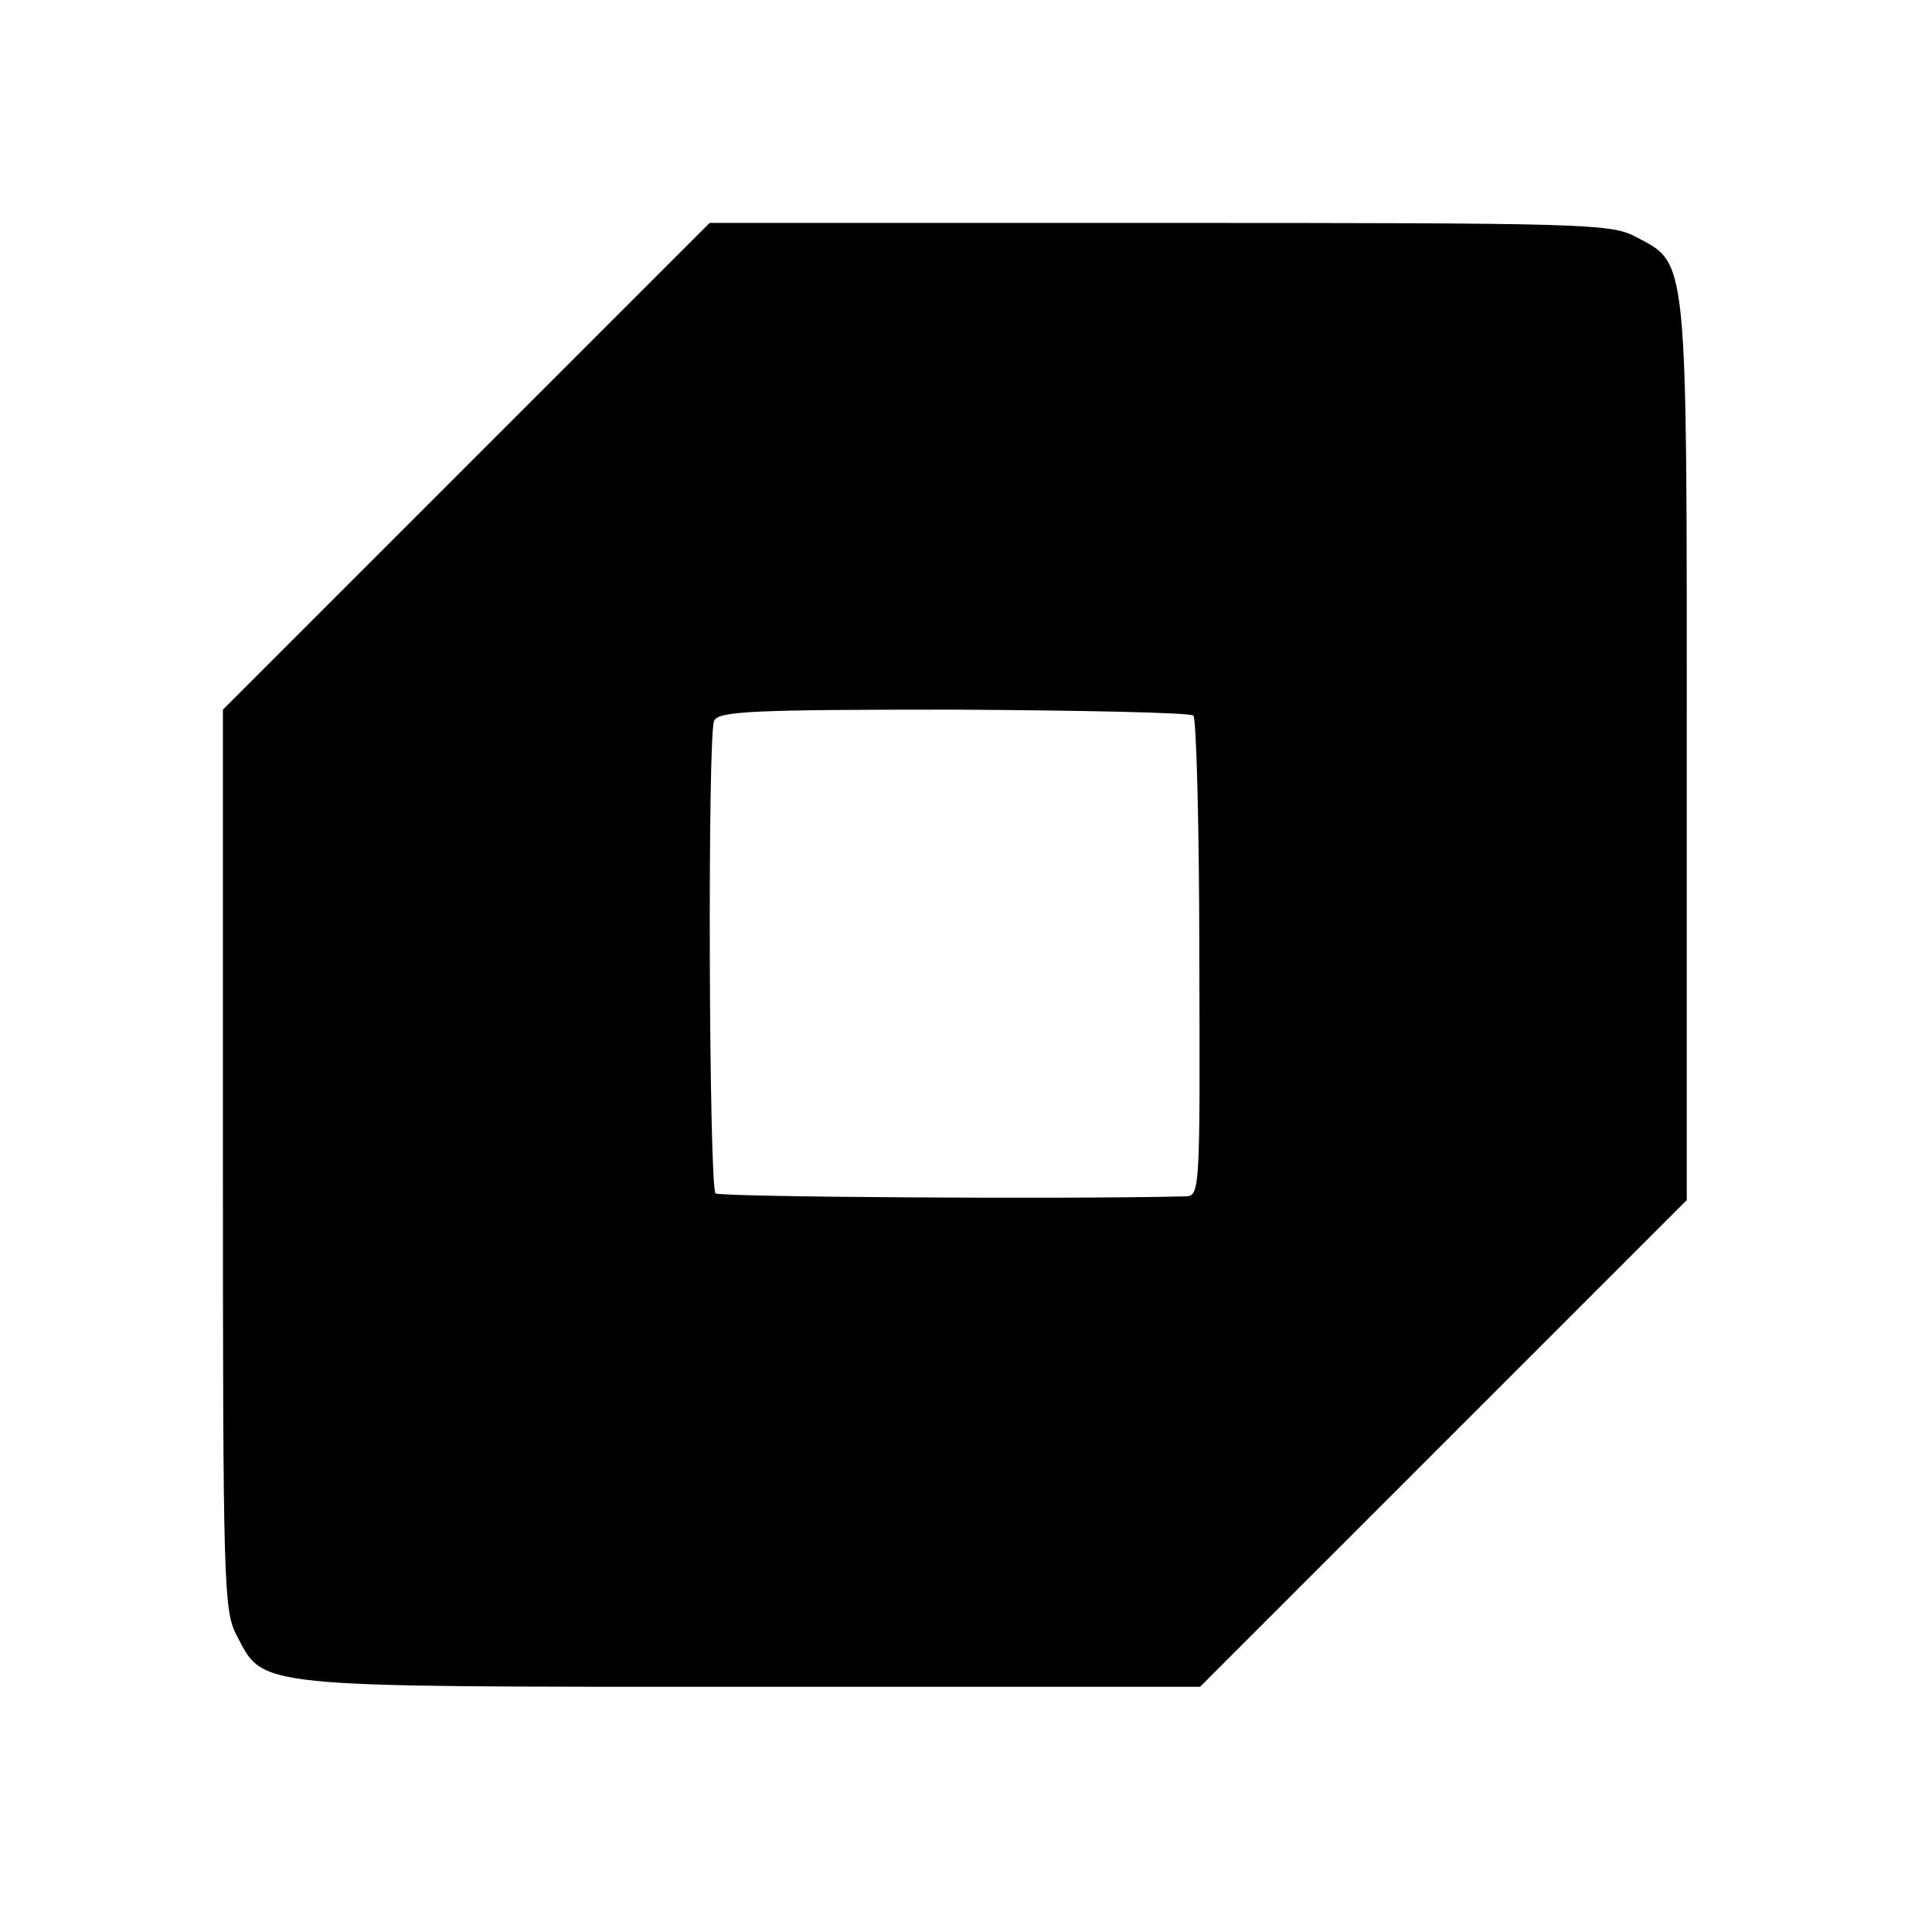 <?xml version="1.0" standalone="no"?>
<!DOCTYPE svg PUBLIC "-//W3C//DTD SVG 20010904//EN"
 "http://www.w3.org/TR/2001/REC-SVG-20010904/DTD/svg10.dtd">
<svg version="1.0" xmlns="http://www.w3.org/2000/svg"
 width="260pt" height="260pt" viewBox="0 0 260 260"
 preserveAspectRatio="xMidYMid meet">
<g transform="translate(0,260) scale(0.1,-0.1)"
fill="#000000" stroke="none">
<path d="M627 1972 l-327 -327 0 -605 c0 -568 1 -607 18 -640 38 -72 16 -70
692 -70 l605 0 328 328 327 327 0 605 c0 676 2 654 -70 692 -33 17 -72 18
-640 18 l-605 0 -328 -328z m979 -335 c4 -4 8 -151 8 -327 1 -313 1 -320 -19
-320 -156 -4 -627 -1 -632 4 -9 8 -11 617 -2 636 6 13 52 15 323 15 173 -1
318 -4 322 -8z"/>
</g>
</svg>
